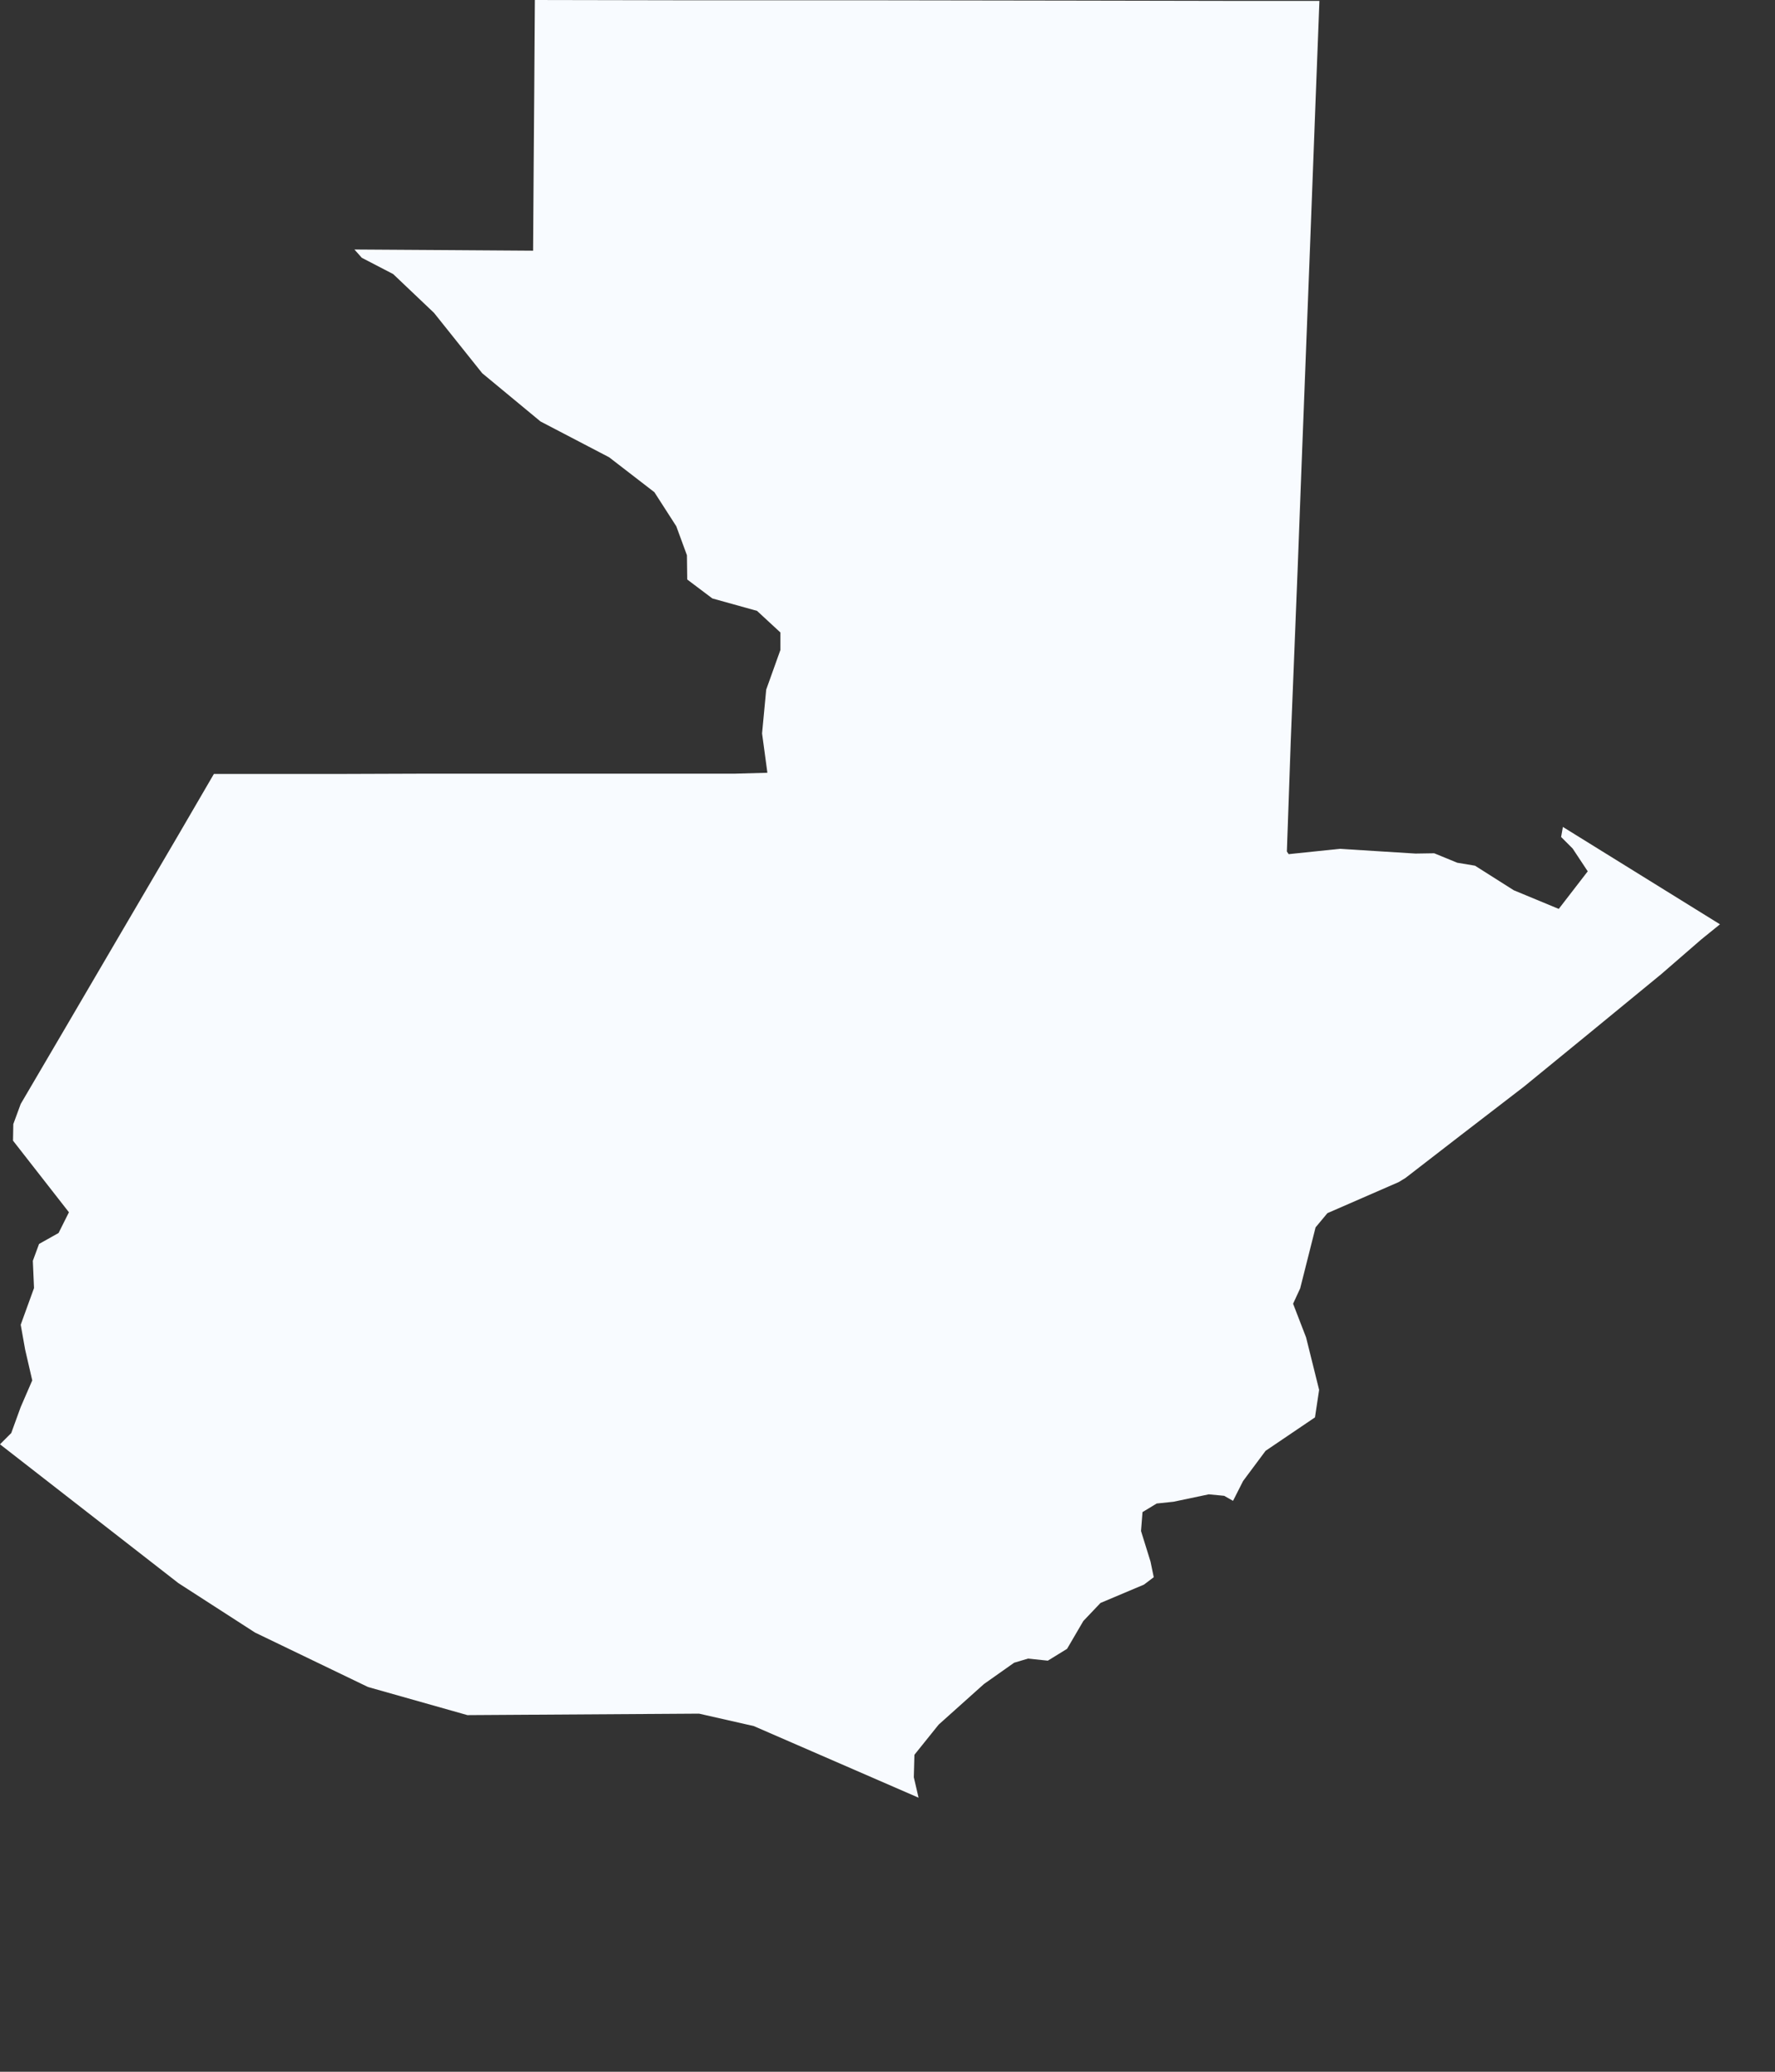 <?xml version="1.0" encoding="utf-8"?>
<svg xmlns="http://www.w3.org/2000/svg" fill="none" height="100%" overflow="visible" preserveAspectRatio="none" style="display: block;" viewBox="0 0 6 7" width="100%">
<rect x="0" y="0" width="6" height="7" fill="#333333" stroke="none"/>
<path d="M4.46 0.003L4.446 0.367L4.43 0.789L4.418 1.099L4.402 1.512L4.386 1.933L4.363 2.507L4.35 2.877L4.356 2.886L4.529 2.868L4.785 2.884L4.848 2.883L4.926 2.915L4.986 2.925L5.117 3.008L5.269 3.071L5.367 2.944L5.316 2.867L5.277 2.828L5.283 2.794L5.814 3.123L5.751 3.174L5.616 3.291L5.371 3.492L5.152 3.671L4.94 3.834L4.751 3.98L4.728 3.994L4.487 4.099L4.447 4.147L4.395 4.353L4.371 4.405L4.415 4.519L4.459 4.696L4.445 4.789L4.278 4.902L4.202 5.004L4.168 5.071L4.138 5.054L4.086 5.049L3.967 5.074L3.91 5.08L3.862 5.109L3.857 5.173L3.889 5.276L3.9 5.329L3.867 5.354L3.72 5.416L3.662 5.477L3.607 5.571L3.542 5.611L3.475 5.604L3.428 5.618L3.326 5.69L3.173 5.827L3.091 5.929L3.089 6.005L3.105 6.074L2.548 5.832L2.363 5.79L1.58 5.795L1.244 5.7L0.862 5.516L0.603 5.349L0 4.88L0.038 4.842L0.07 4.754L0.109 4.664L0.085 4.56L0.07 4.476L0.115 4.352L0.111 4.26L0.132 4.203L0.198 4.166L0.233 4.096L0.044 3.854L0.045 3.798L0.07 3.73L0.222 3.471L0.403 3.162L0.603 2.821L0.723 2.615L1.162 2.615L1.453 2.614H1.822L2.223 2.614H2.486L2.594 2.611L2.576 2.478L2.59 2.33L2.638 2.196V2.137L2.559 2.064L2.408 2.022L2.323 1.958L2.322 1.876L2.286 1.778L2.212 1.663L2.059 1.545L1.827 1.424L1.63 1.261L1.467 1.057L1.329 0.926L1.223 0.871L1.198 0.843L1.509 0.845L1.802 0.847L1.804 0.555L1.806 0.295L1.808 0L2.34 0.001L2.977 0.001L3.637 0.002L4.155 0.003H4.46Z" fill="#F8FBFF" id="GT"/>
</svg>